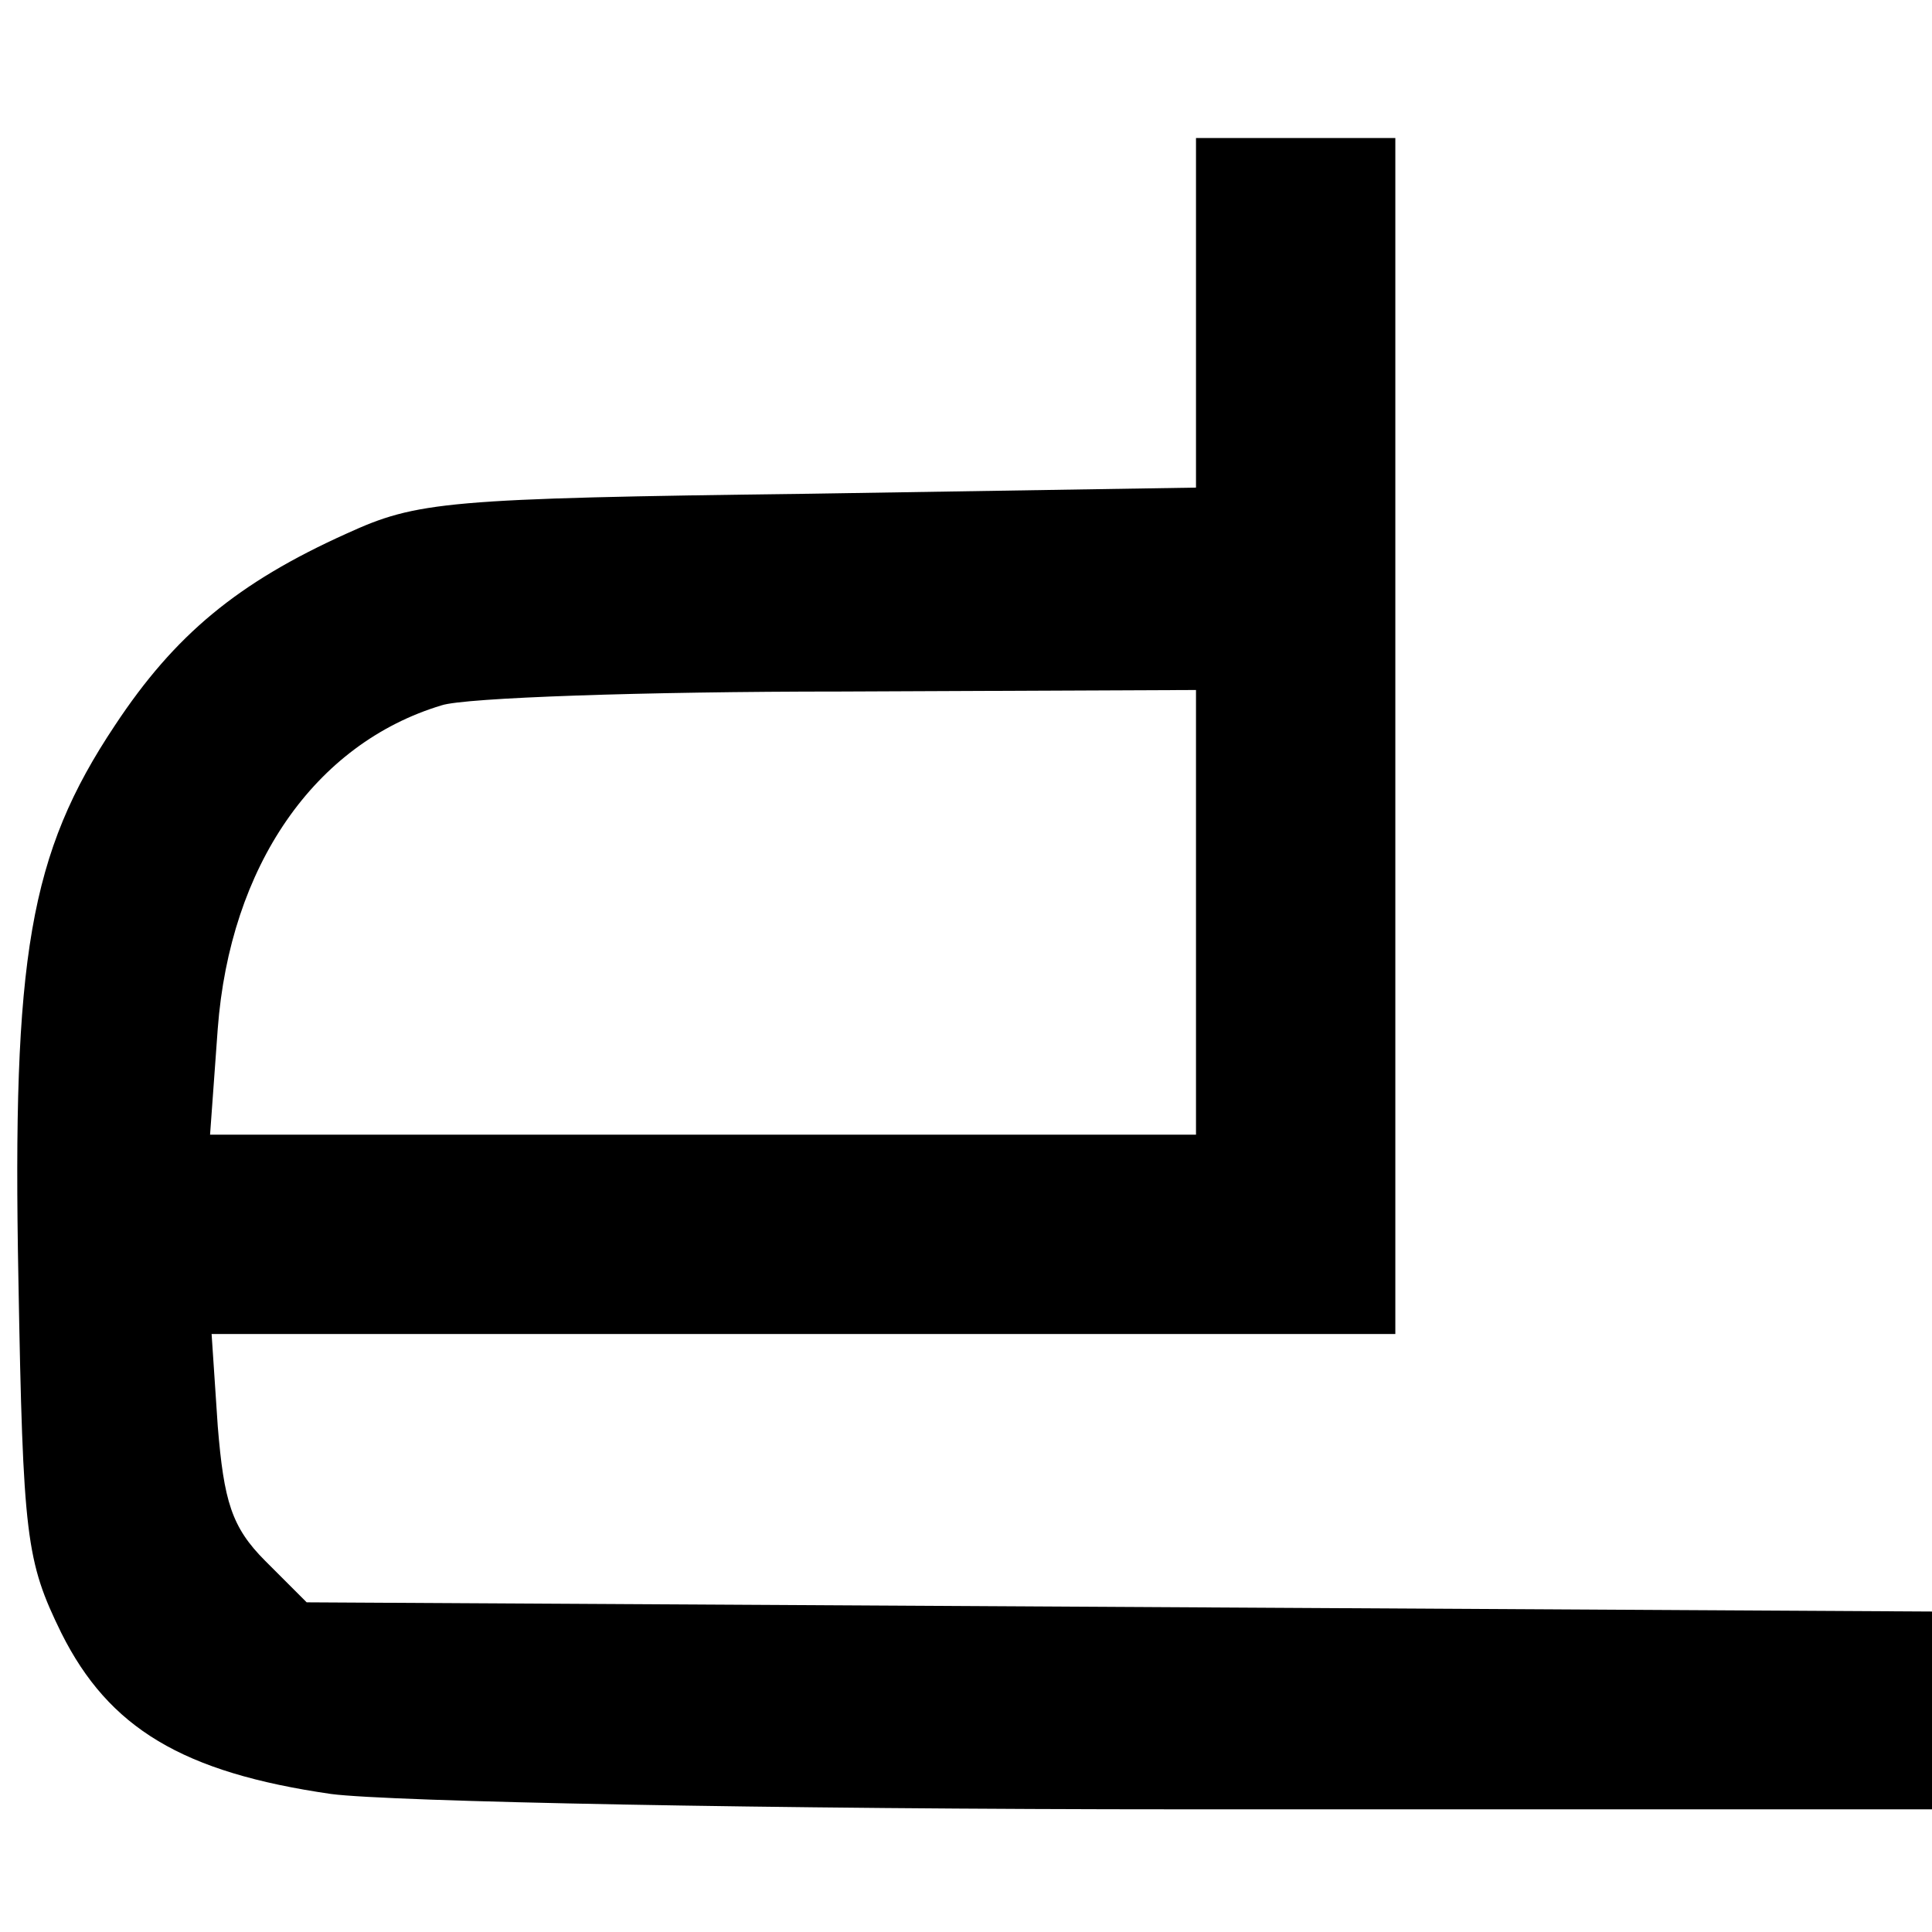 <?xml version="1.0" standalone="no"?>
<!DOCTYPE svg PUBLIC "-//W3C//DTD SVG 20010904//EN"
 "http://www.w3.org/TR/2001/REC-SVG-20010904/DTD/svg10.dtd">
<svg version="1.0" xmlns="http://www.w3.org/2000/svg"
 width="126pt" height="126pt" viewBox="0 0 126 126"
 preserveAspectRatio="xMidYMid meet">
<g transform="translate(0,126) scale(0.1,-0.1)"
fill="#000000" stroke="none">
<path d="M780 1056 l0 -114 -252 -4 c-238 -3 -256 -5 -302 -26 -71 -32 -112
-66 -151 -125 -56 -84 -67 -151 -63 -361 3 -169 5 -184 28 -231 31 -62 79 -91
176 -105 38 -5 285 -10 557 -10 l487 0 0 65 0 64 -530 3 -530 3 -27 27 c-22
22 -27 39 -31 88 l-4 60 386 0 386 0 0 390 0 390 -65 0 -65 0 0 -114z m0 -391
l0 -145 -321 0 -322 0 5 69 c8 106 63 186 146 211 15 5 132 9 260 9 l232 1 0
-145z"/>
</g>
</svg>
